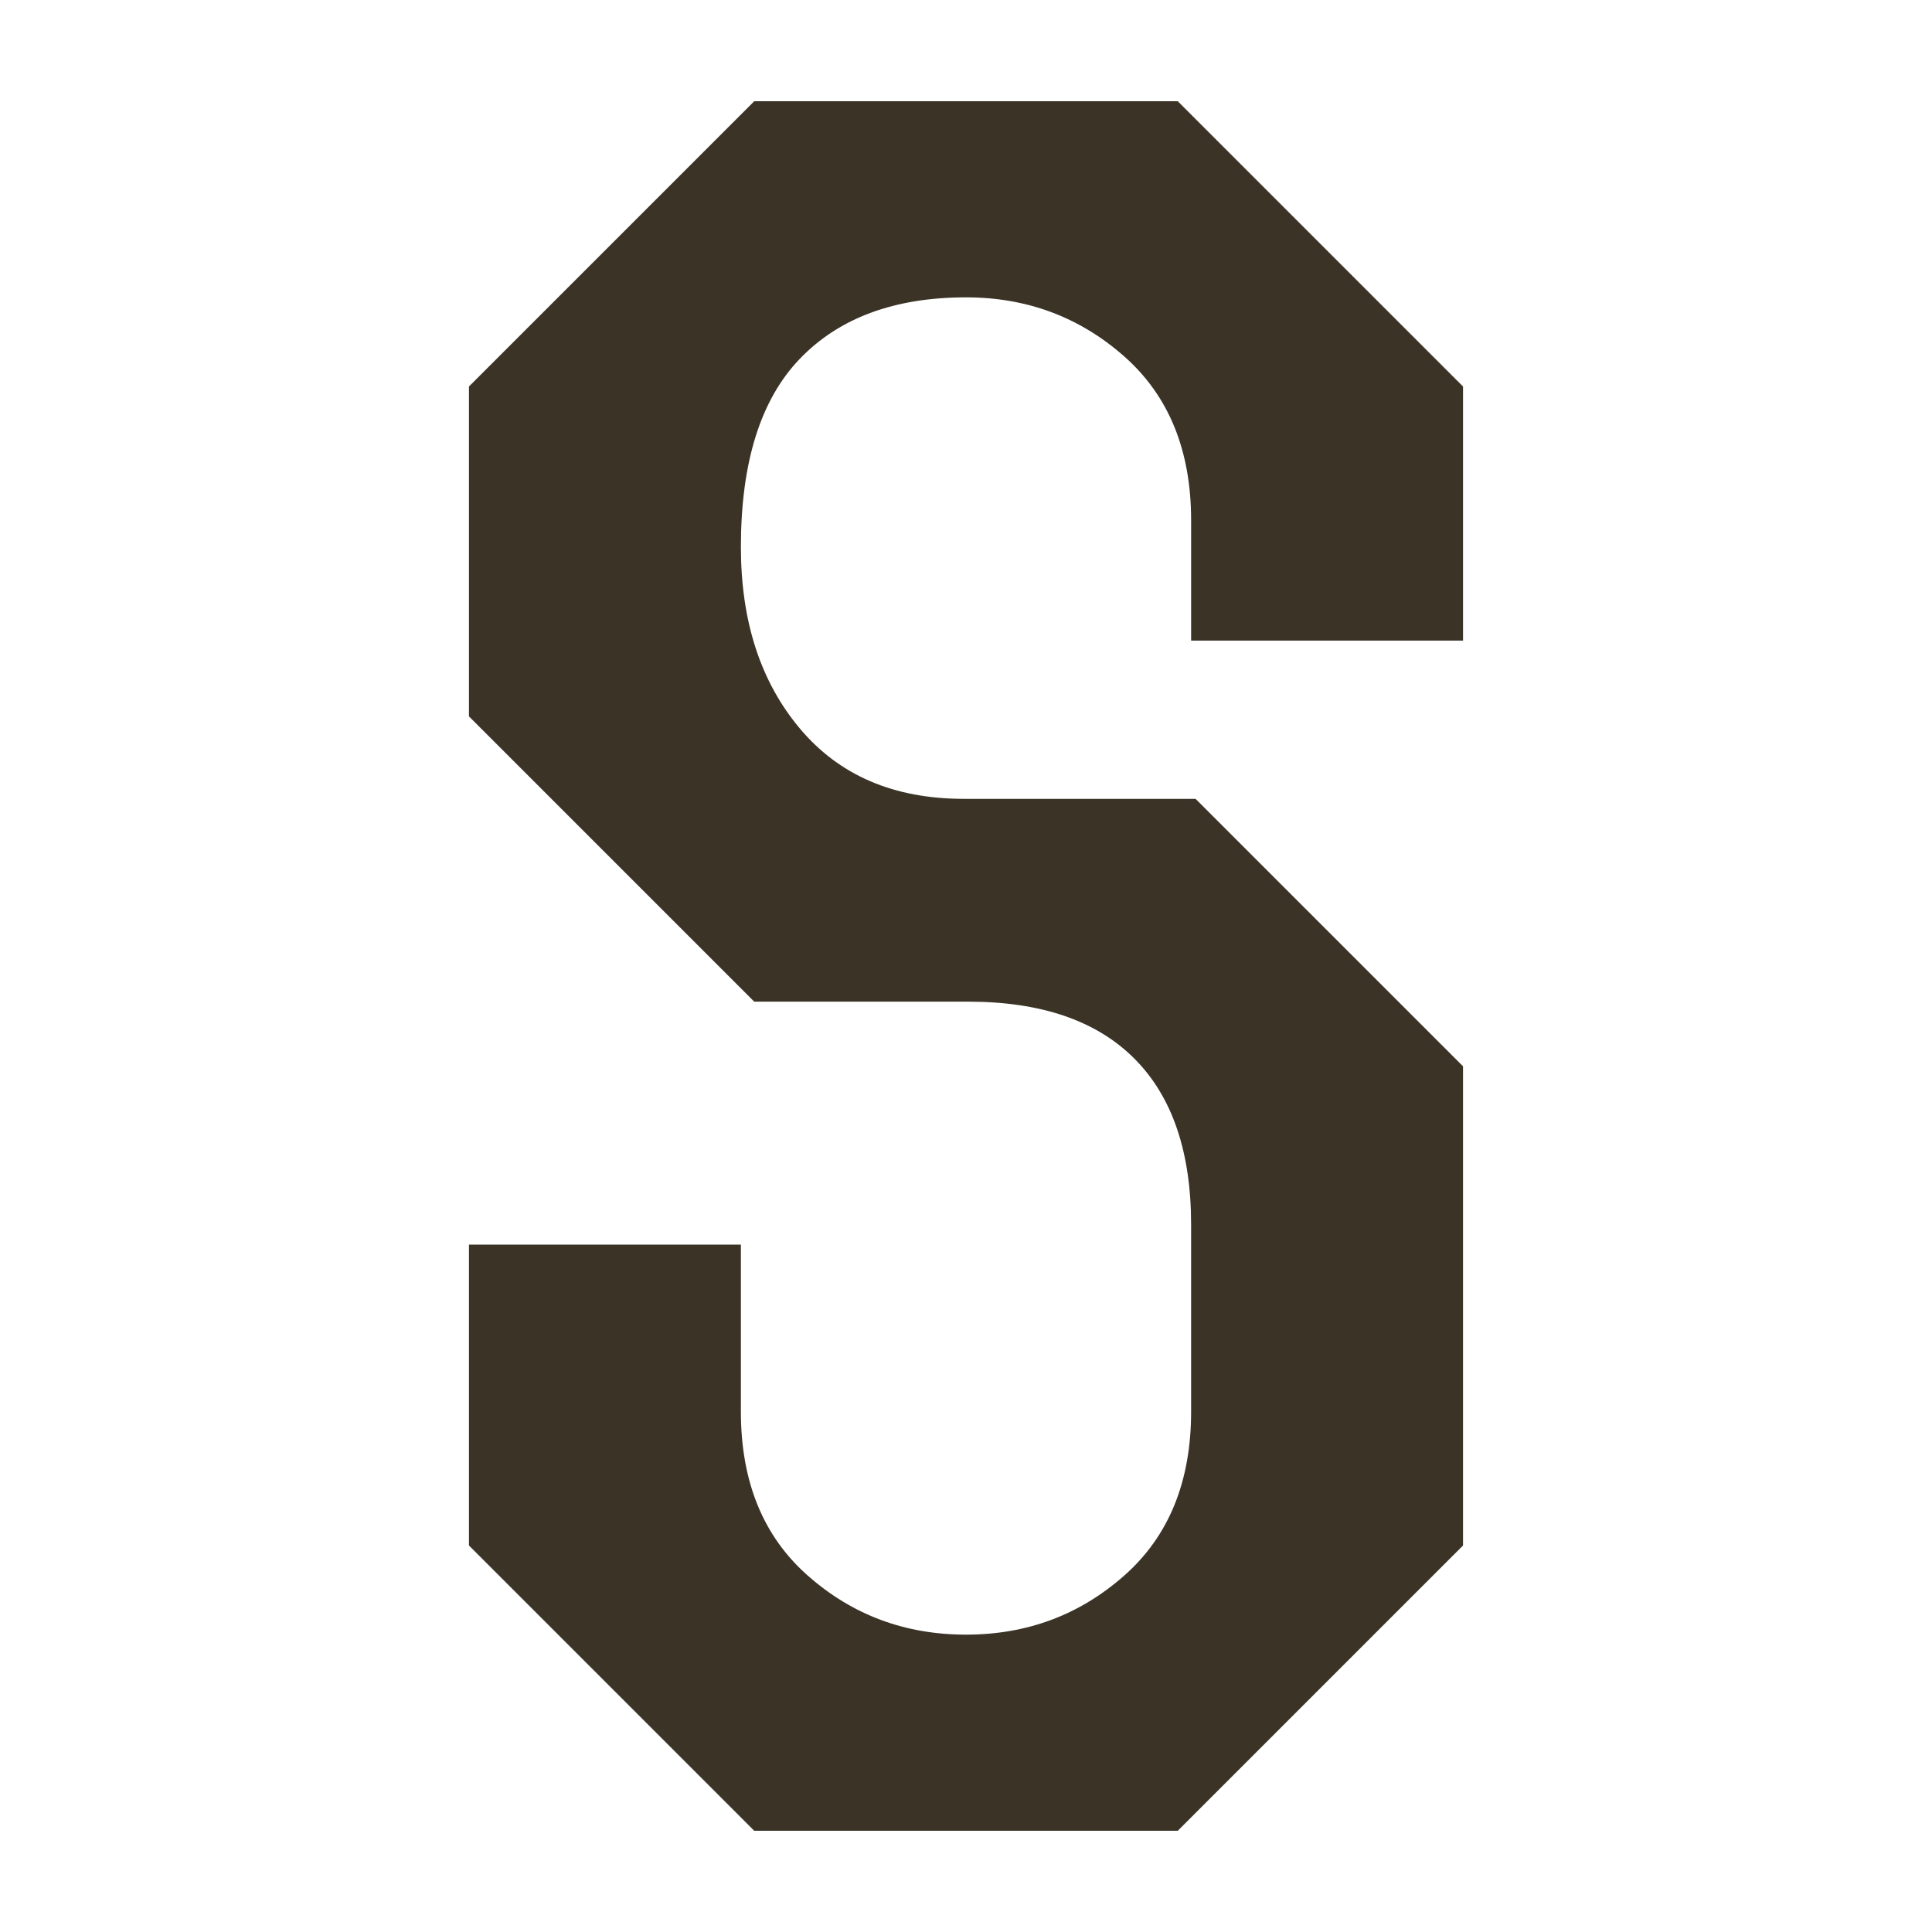 <?xml version="1.0" encoding="UTF-8"?>
<svg id="Layer_1" xmlns="http://www.w3.org/2000/svg" version="1.1" viewBox="0 0 2000 2000">
  <!-- Generator: Adobe Illustrator 29.1.0, SVG Export Plug-In . SVG Version: 2.1.0 Build 142)  -->
  <defs>
    <style>
      .st0 {
        fill: #3a3326;
      }
    </style>
  </defs>
  <path class="st0" d="M1514.52,1103.83v496.06l-295.33,295.33h-438.38l-295.33-295.33v-311.48h281.49v173.04c0,72.32,23.07,128.85,69.21,169.58,46.15,40.78,100.73,61.14,163.82,61.14s117.67-20.37,163.82-61.14c46.14-40.73,69.22-97.27,69.22-169.58v-193.81c0-75.35-19.62-132.67-58.84-171.89-39.22-39.22-96.54-58.84-171.89-58.84h-221.5l-295.33-295.33v-341.48L780.81,104.78h438.38l295.33,295.33v263.03h-281.48v-124.59c0-72.28-23.08-128.81-69.22-169.59-46.15-40.74-100.76-61.14-163.82-61.14-73.83,0-131.16,21.16-171.89,63.45-40.78,42.33-61.14,107.29-61.14,194.97,0,76.93,20.37,139.59,61.14,188.04,40.73,48.45,97.27,72.68,169.58,72.68h239.95l276.87,276.87Z"/>
</svg>